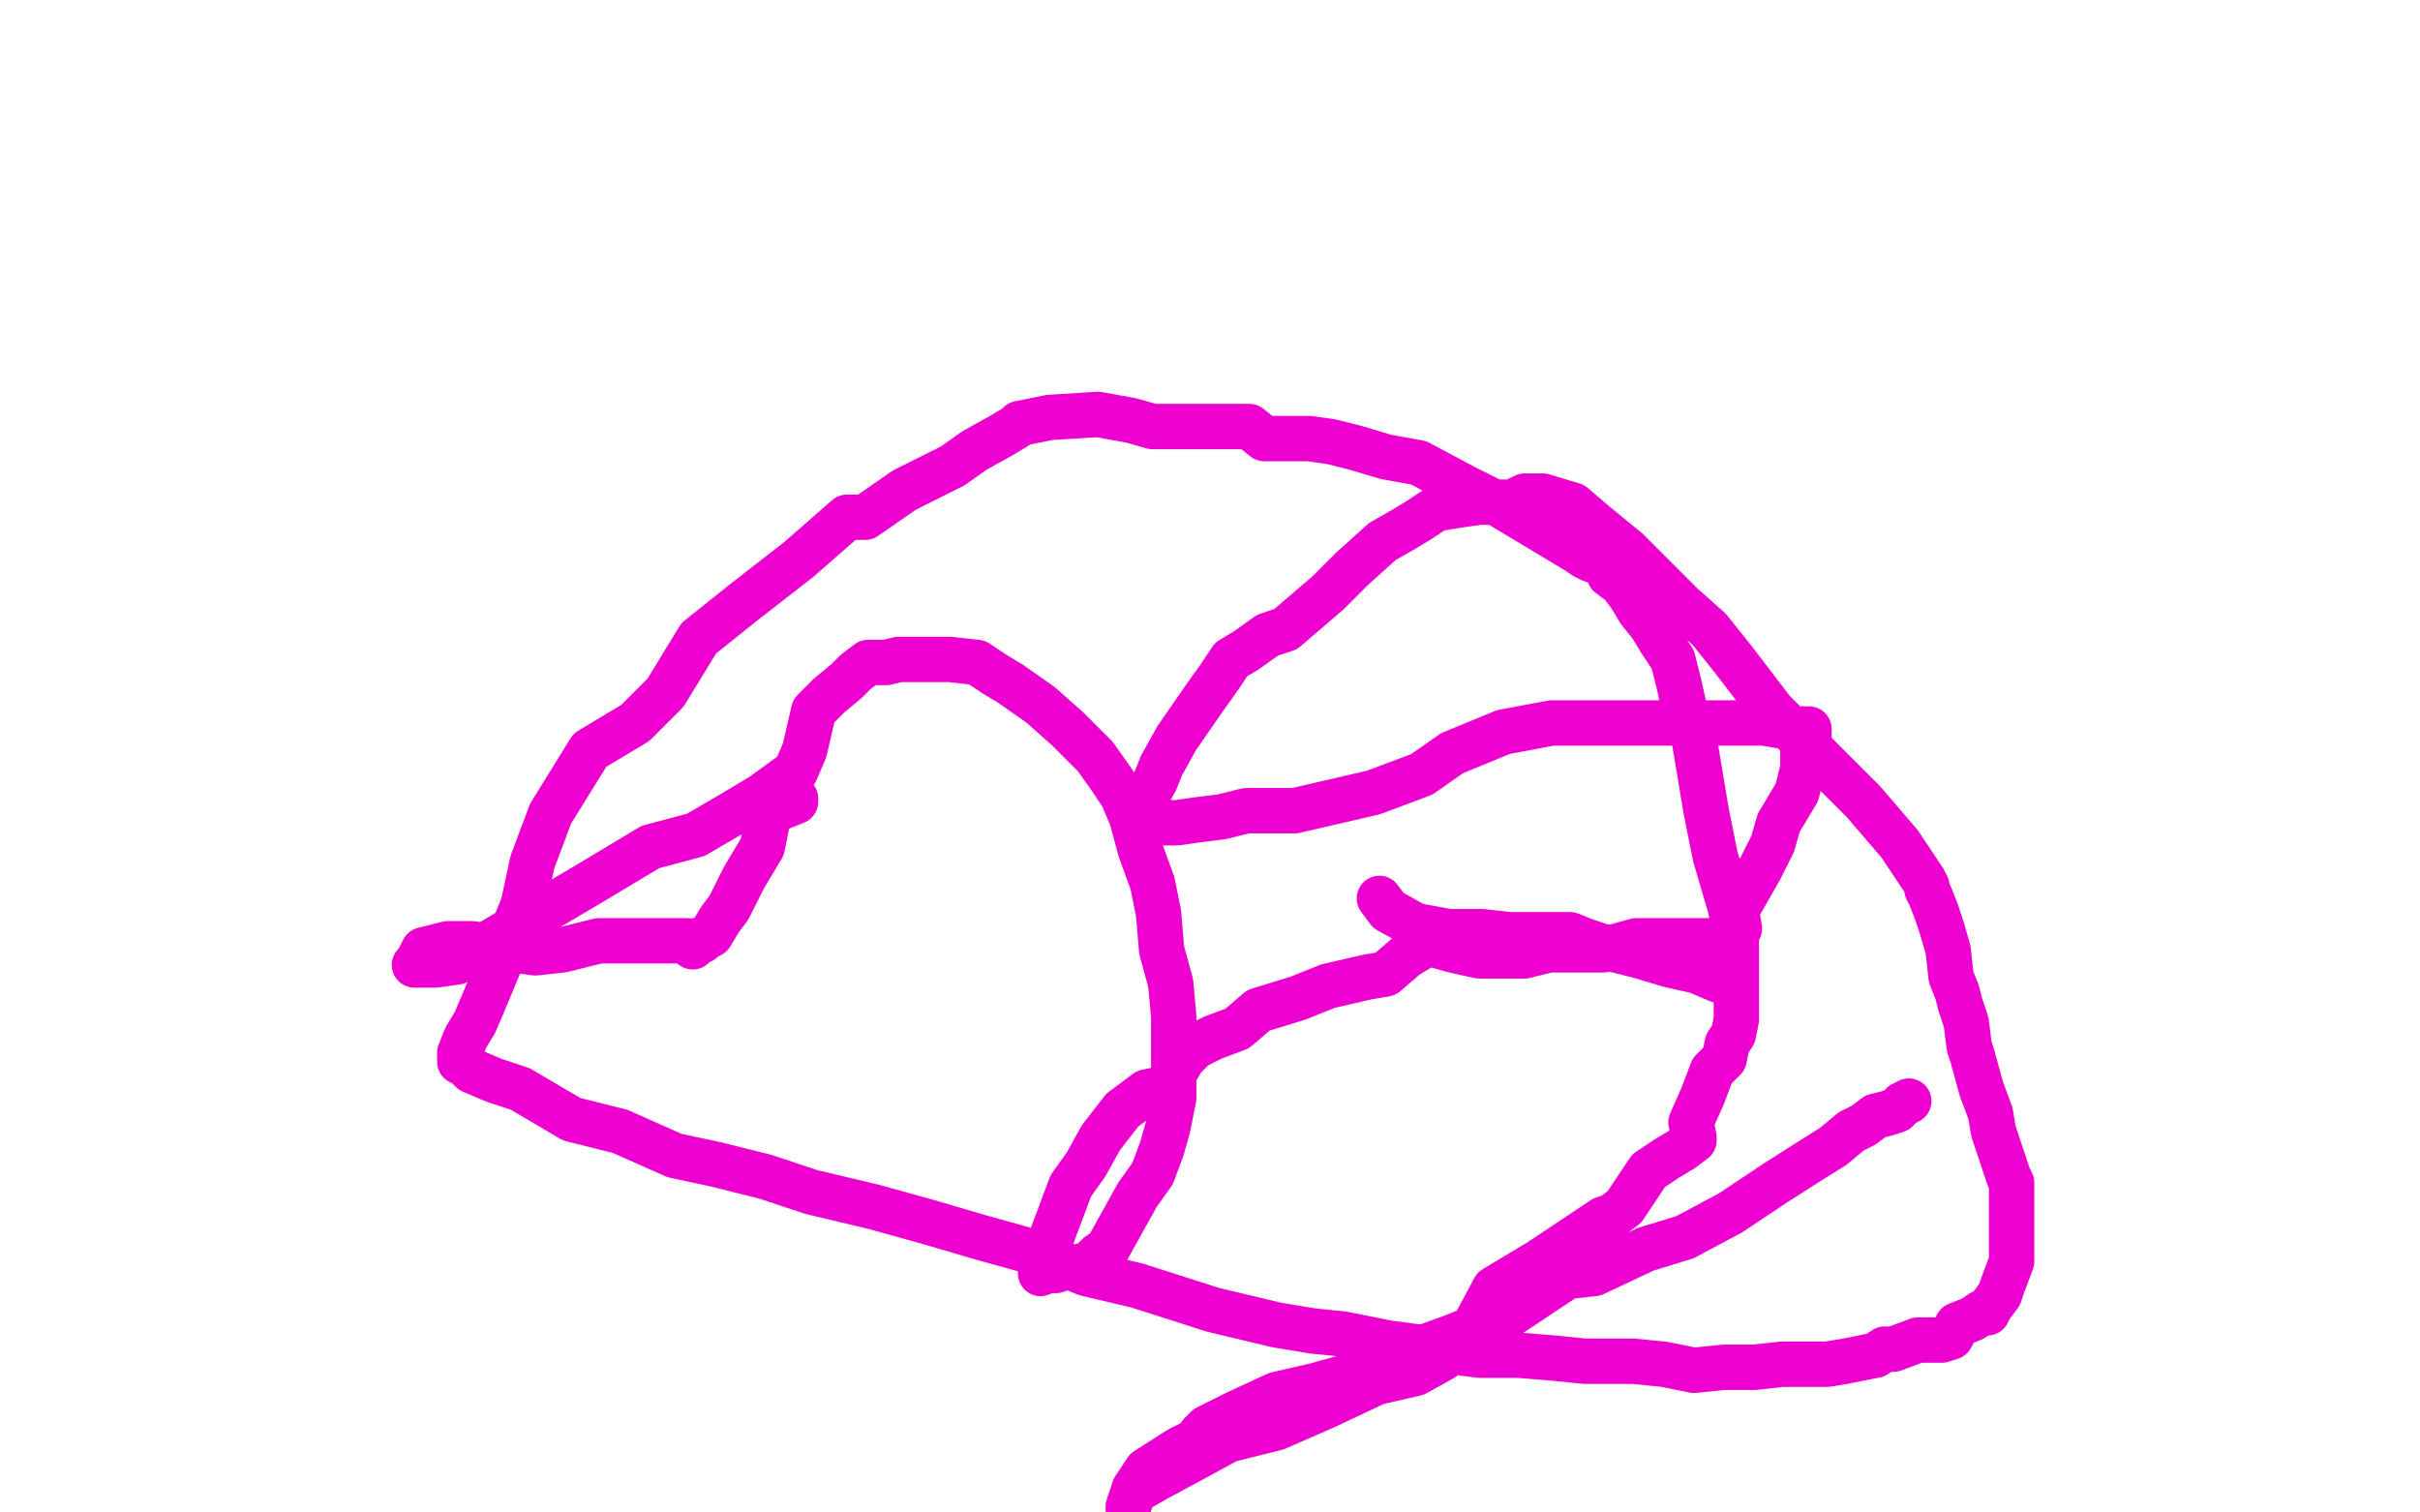 <?xml version="1.0" standalone="no"?>
<!DOCTYPE svg PUBLIC "-//W3C//DTD SVG 1.1//EN"
"http://www.w3.org/Graphics/SVG/1.1/DTD/svg11.dtd">

<svg width="800" height="500" version="1.1" xmlns="http://www.w3.org/2000/svg" xmlns:xlink="http://www.w3.org/1999/xlink" style="stroke-antialiasing: false"><desc>This SVG has been created on https://colorillo.com/</desc><rect x='0' y='0' width='800' height='500' style='fill: rgb(255,255,255); stroke-width:0' /><polyline points="263,264 263,265 263,265 258,267 258,267 255,268 255,268 254,270 254,270 252,280 252,280 246,290 246,290 241,300 238,304 235,309 233,310 232,311 230,311 230,312 229,313 229,312 227,311 225,311 218,311 211,311 198,311 186,314 177,315 170,314 164,313 156,312 148,312 140,314 138,318 137,319 138,319 139,319 144,319 151,318 158,314 173,305 195,292 215,280 230,276 242,269 252,263 263,255 266,248 269,235 274,230 280,225 283,222 287,219 289,219 291,219 293,219 297,218 303,218 309,218 314,218 323,219 329,223 334,226 344,233 353,241 362,250 367,257 371,263 374,270 377,281 381,292 383,302 384,314 387,325 388,336 388,344 388,354 388,363 387,368 386,373 384,380 381,388 376,395 371,404 366,413 363,415 360,418 355,419 352,419 349,420 346,420 344,421 344,420 344,419 348,408 351,400 354,392 359,385 364,376 371,367 379,361 384,360 387,357 391,350 395,346 401,343 409,340 416,334 429,330 439,326 452,323 458,322 465,316 470,313 473,312 480,314 489,316 494,316 504,316 512,314 521,314 530,314 541,311 553,311 562,311 568,311 571,311 572,311 572,310 574,310 574,309 575,307 574,301 578,294 582,287 586,279 588,272 594,262 596,254 596,248 598,245 598,243 598,241 597,241 594,241 589,240 583,239 574,239 562,239 548,239 527,239 513,239 497,242 480,249 470,256 454,262 428,268 423,268 412,268 404,270 396,271 389,272 383,272 380,272 378,272 377,272 377,271 377,267 382,258 384,253 389,244 398,231 403,224 407,218 412,215 419,210 425,208 439,196 447,188 457,179 464,175 469,172 472,170 475,168 476,168 482,167 489,166 495,166 500,166 504,164 510,164 520,167 527,173 538,182 546,190 556,200 565,208 573,218 586,235 602,251 616,265 628,279 634,288 636,291 637,293 637,294 638,296 640,301 642,307 644,314 645,323 647,328 648,332 650,338 651,346 652,349 655,360 658,368 659,374 661,380 663,386 664,389 665,391 665,394 665,397 665,401 665,407 665,417 662,425 661,428 658,432 657,434 655,434 652,436 647,438 645,442 642,443 634,443 626,446 623,446 620,448 610,450 604,451 598,451 589,451 580,452 570,452 560,453 550,451 540,450 531,450 524,450 514,449 502,448 489,448 474,446 459,444 444,441 434,440 422,438 401,433 376,425 359,421 342,414 324,409 307,404 289,399 268,394 253,389 237,385 223,382 205,374 189,370 172,360 163,357 156,354 154,352 153,351 152,351 152,348 154,343 157,338 160,331 165,319 173,299 176,285 182,269 195,248 210,239 220,229 231,211 246,199 264,185 280,171 286,171 299,162 315,154 322,149 331,144 336,141 337,140 347,138 363,137 374,139 381,141 392,141 404,141 413,141 418,145 427,145 433,145 440,146 448,148 458,151 469,153 484,161 496,167 506,173 516,179 521,182 524,184 526,185 529,186 531,187 532,190 536,193 539,197 542,202 546,207 549,212 553,218 555,226 557,235 560,244 562,256 564,268 567,283 572,300 574,310 574,318 574,325 574,332 574,337 573,342 571,345 570,350 566,354 563,362 559,371 560,376 560,377 556,380 551,383 545,387 537,399 533,402 530,403 521,409 509,417 494,426 486,441 477,449 468,454 455,457 438,465 422,472 406,476 395,482 382,489 375,493 373,498 373,499 373,498 375,492 379,486 390,479 396,476 397,474 399,472 409,467 422,461 435,458 453,453 469,446 480,442 500,434 518,422 527,421 544,413 557,409 572,401 587,391 598,384 606,379 612,374 616,372 620,369 624,368 627,367 629,365 631,364" style="fill: none; stroke: #ed00d0; stroke-width: 15; stroke-linejoin: round; stroke-linecap: round; stroke-antialiasing: false; stroke-antialias: 0; opacity: 1.0"/>
<polyline points="573,325 571,324 571,324 568,324 568,324 561,321 561,321 552,319 552,319 542,316 542,316 530,313 530,313 524,311 524,311 519,309 516,309 515,309 512,309 507,309 499,309 490,308 479,308 468,306 459,301 456,297" style="fill: none; stroke: #ed00d0; stroke-width: 15; stroke-linejoin: round; stroke-linecap: round; stroke-antialiasing: false; stroke-antialias: 0; opacity: 1.0"/>
</svg>
